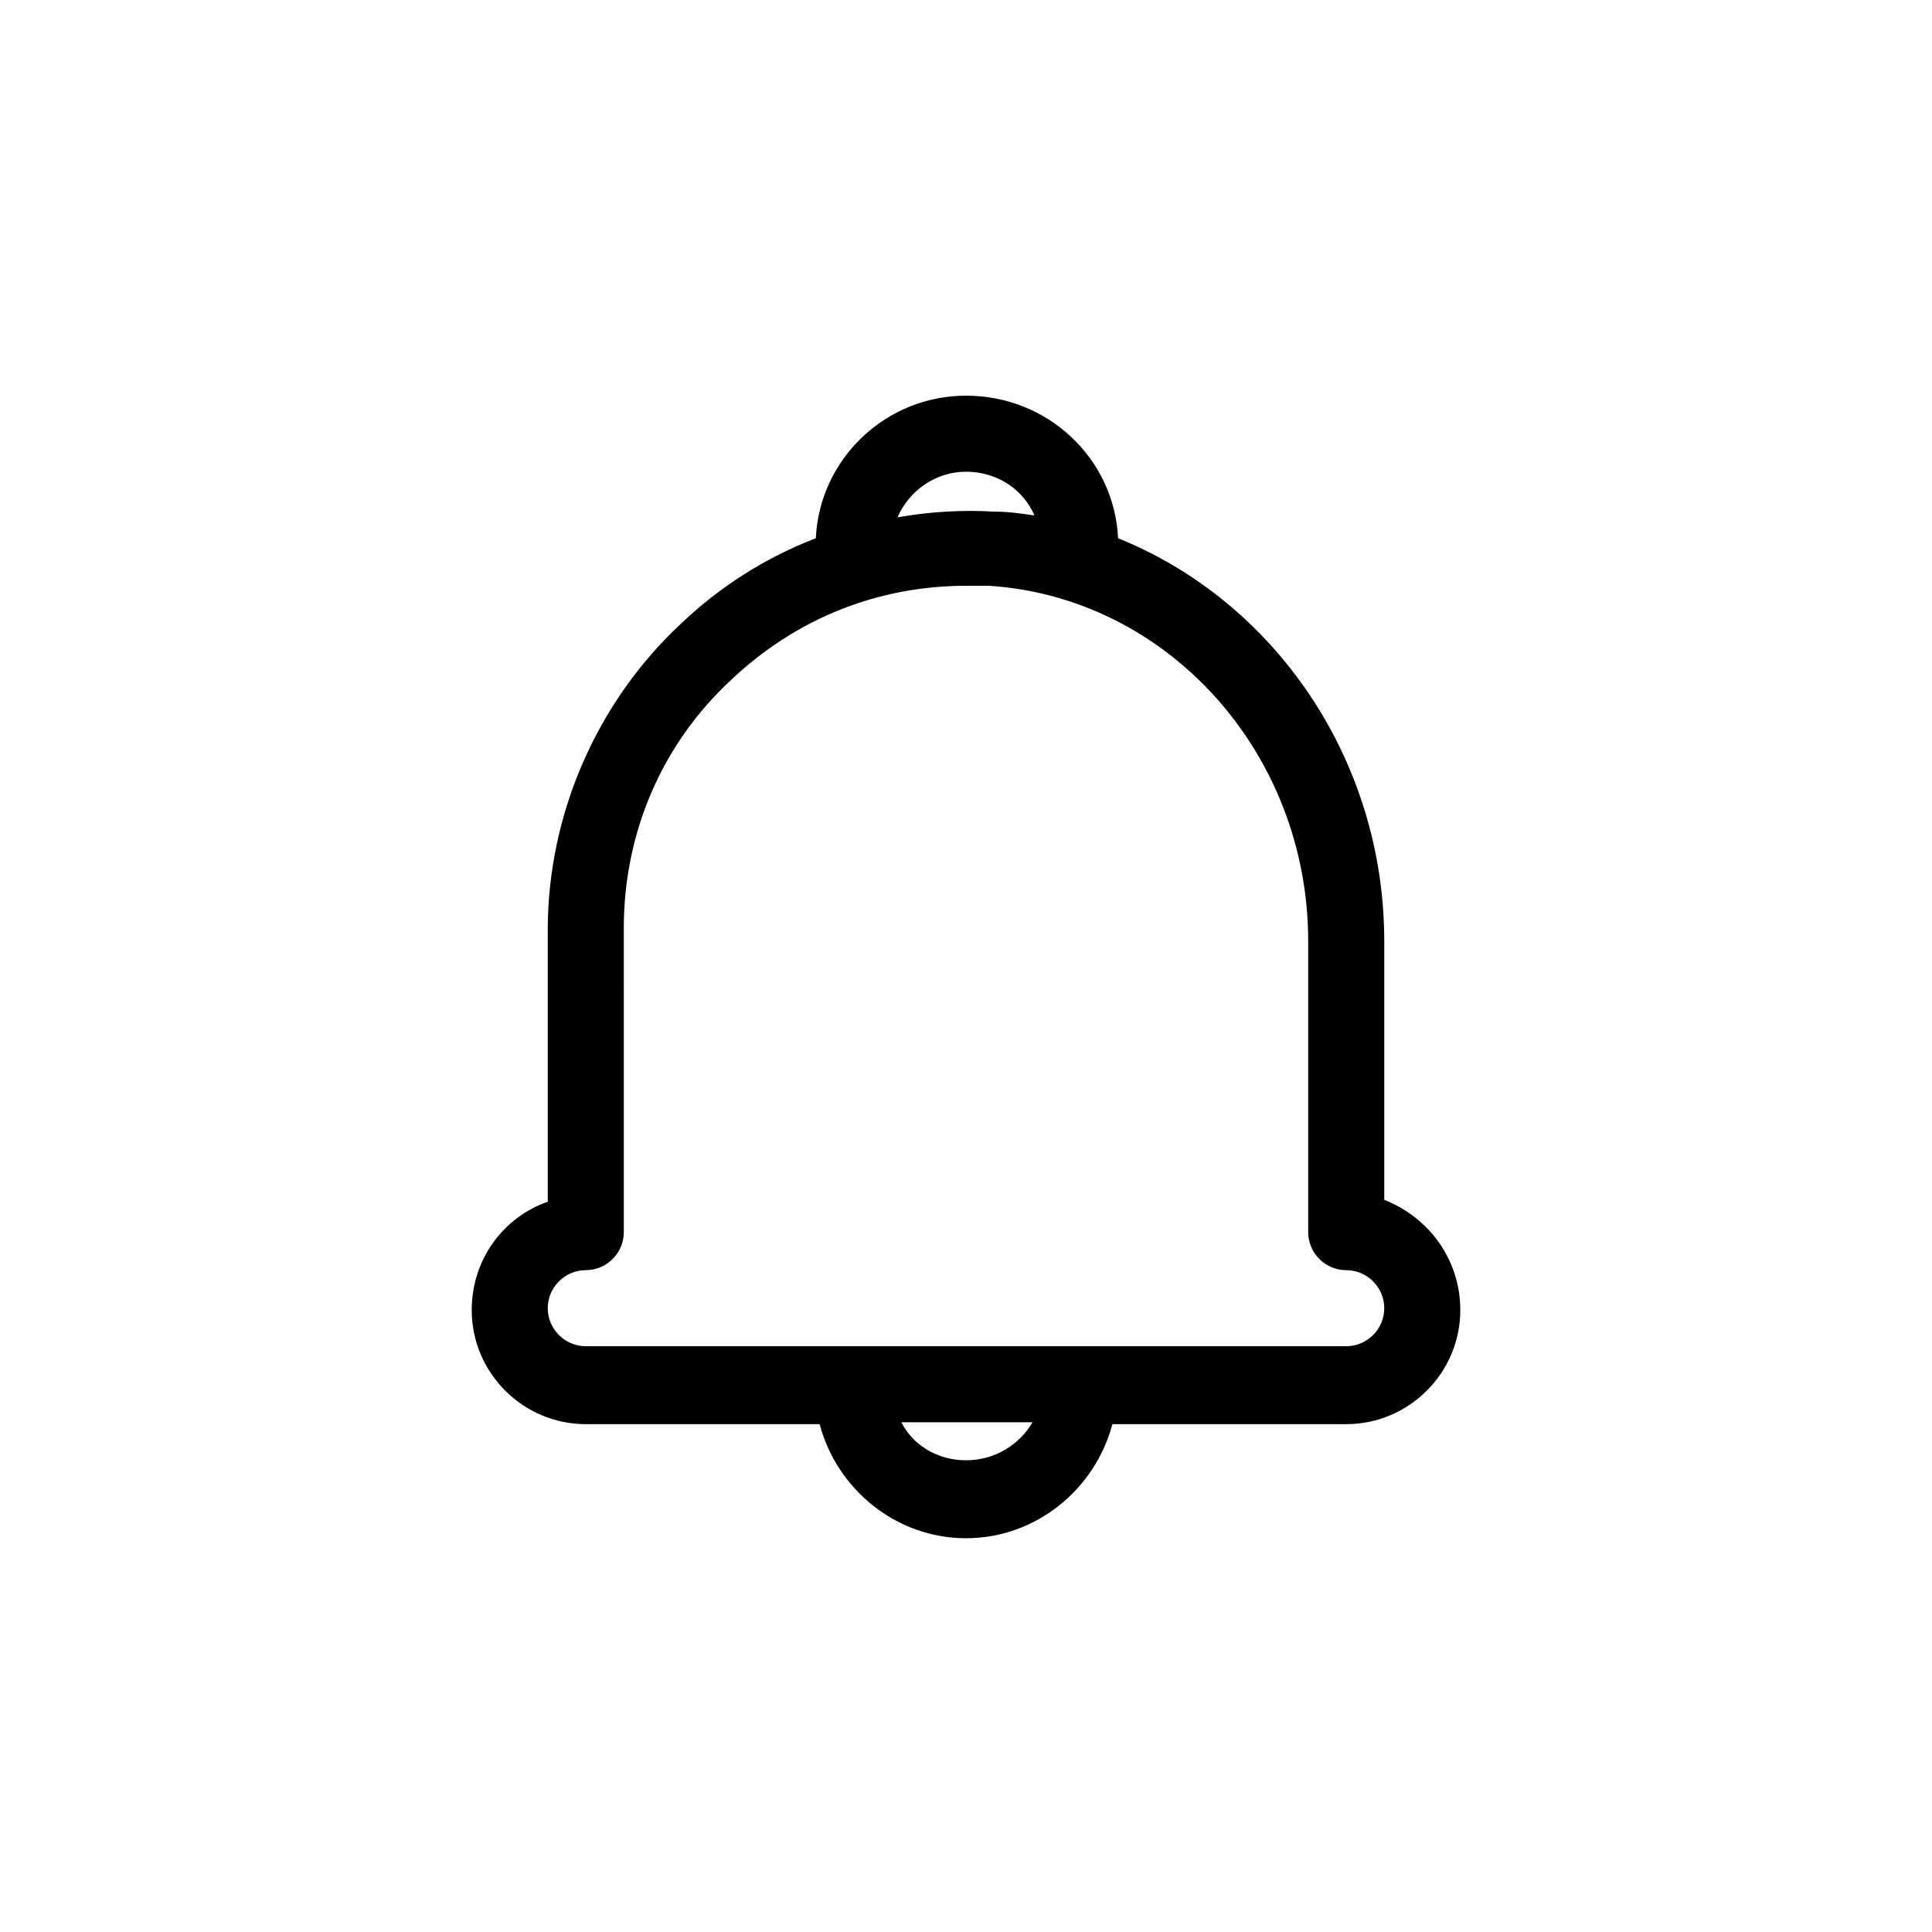 <?xml version="1.0" encoding="UTF-8"?>
<!-- Uploaded to: SVG Repo, www.svgrepo.com, Generator: SVG Repo Mixer Tools -->
<svg fill="#000000" width="800px" height="800px" version="1.1" viewBox="144 144 512 512" xmlns="http://www.w3.org/2000/svg">
 <path d="m510.84 461.97v-68.52c0-48.367-29.223-90.184-70.535-106.81-1.008-21.16-18.641-37.785-40.305-37.785-21.16 0-38.793 16.625-39.801 37.785-13.098 5.039-25.191 12.594-35.77 22.672-22.168 20.656-35.266 50.383-35.266 81.113v72.043c-11.586 4.031-20.152 15.113-20.152 28.719 0 16.625 13.602 30.23 30.23 30.23h61.969c4.535 17.129 20.152 30.23 38.793 30.23s34.258-13.098 38.793-30.23h61.969c16.625 0 30.23-13.602 30.23-30.23-0.004-13.602-8.566-24.688-20.156-29.219zm-110.84-192.96c8.062 0 15.113 4.535 18.137 11.586-3.527-0.504-7.055-1.008-10.578-1.008-8.566-0.504-17.129 0-25.695 1.512 3.019-7.051 10.074-12.09 18.137-12.09zm0 261.98c-7.559 0-14.105-4.031-17.129-10.078h34.762c-3.527 6.047-10.078 10.078-17.633 10.078zm100.76-30.227h-201.52c-5.543 0-10.078-4.535-10.078-10.078 0-5.543 4.535-10.078 10.078-10.078s10.078-4.535 10.078-10.078l-0.004-80.605c0-25.191 10.078-48.871 28.719-66 17.129-16.121 38.793-24.684 61.969-24.684h6.047c47.355 3.019 84.637 44.332 84.637 94.211v77.082c0 5.543 4.535 10.078 10.078 10.078s10.078 4.535 10.078 10.078c-0.004 5.539-4.539 10.074-10.078 10.074z"/>
</svg>